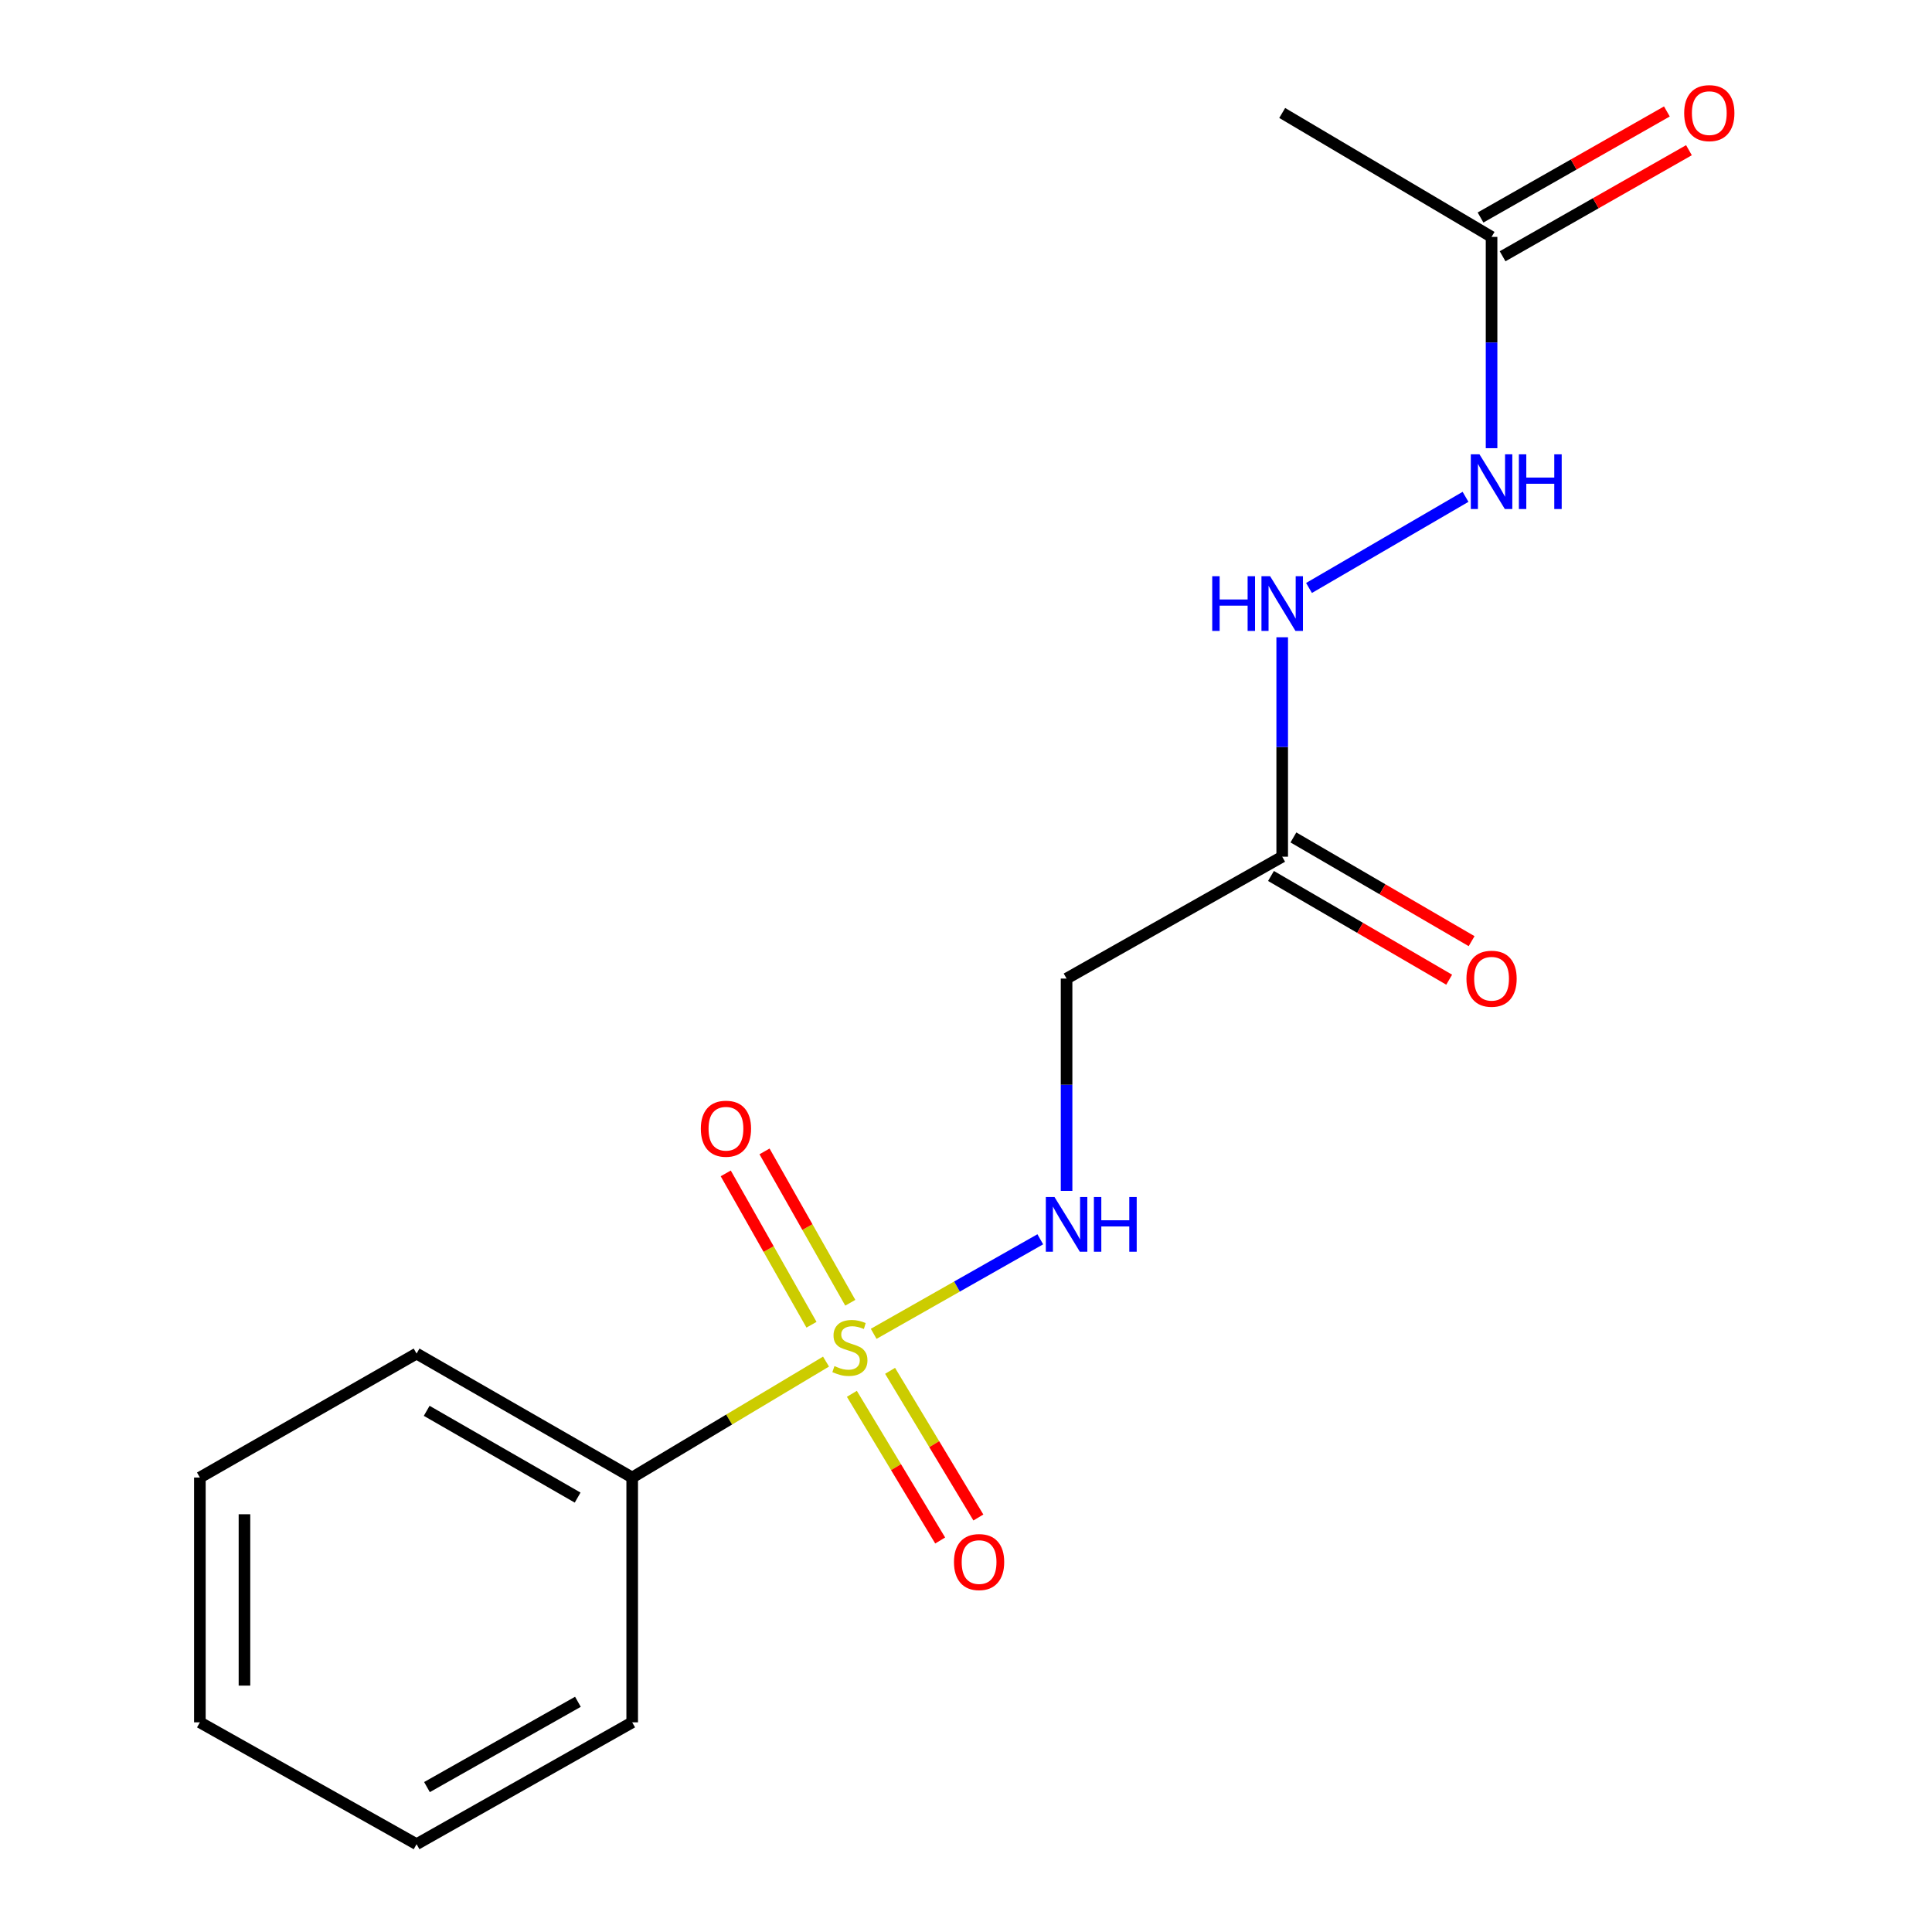 <?xml version='1.0' encoding='iso-8859-1'?>
<svg version='1.1' baseProfile='full'
              xmlns='http://www.w3.org/2000/svg'
                      xmlns:rdkit='http://www.rdkit.org/xml'
                      xmlns:xlink='http://www.w3.org/1999/xlink'
                  xml:space='preserve'
width='1000px' height='1000px' viewBox='0 0 1000 1000'>
<!-- END OF HEADER -->
<rect style='opacity:1.0;fill:#FFFFFF;stroke:none' width='1000' height='1000' x='0' y='0'> </rect>
<path class='bond-0' d='M 452.213,690.384 L 495.33,665.919' style='fill:none;fill-rule:evenodd;stroke:#CCCC00;stroke-width:6px;stroke-linecap:butt;stroke-linejoin:miter;stroke-opacity:1' />
<path class='bond-0' d='M 495.33,665.919 L 538.447,641.455' style='fill:none;fill-rule:evenodd;stroke:#0000FF;stroke-width:6px;stroke-linecap:butt;stroke-linejoin:miter;stroke-opacity:1' />
<path class='bond-3' d='M 440.105,674.302 L 417.91,635.134' style='fill:none;fill-rule:evenodd;stroke:#CCCC00;stroke-width:6px;stroke-linecap:butt;stroke-linejoin:miter;stroke-opacity:1' />
<path class='bond-3' d='M 417.91,635.134 L 395.716,595.966' style='fill:none;fill-rule:evenodd;stroke:#FF0000;stroke-width:6px;stroke-linecap:butt;stroke-linejoin:miter;stroke-opacity:1' />
<path class='bond-3' d='M 420.026,685.68 L 397.831,646.512' style='fill:none;fill-rule:evenodd;stroke:#CCCC00;stroke-width:6px;stroke-linecap:butt;stroke-linejoin:miter;stroke-opacity:1' />
<path class='bond-3' d='M 397.831,646.512 L 375.637,607.343' style='fill:none;fill-rule:evenodd;stroke:#FF0000;stroke-width:6px;stroke-linecap:butt;stroke-linejoin:miter;stroke-opacity:1' />
<path class='bond-4' d='M 440.932,721.437 L 463.783,759.395' style='fill:none;fill-rule:evenodd;stroke:#CCCC00;stroke-width:6px;stroke-linecap:butt;stroke-linejoin:miter;stroke-opacity:1' />
<path class='bond-4' d='M 463.783,759.395 L 486.633,797.354' style='fill:none;fill-rule:evenodd;stroke:#FF0000;stroke-width:6px;stroke-linecap:butt;stroke-linejoin:miter;stroke-opacity:1' />
<path class='bond-4' d='M 460.704,709.534 L 483.555,747.493' style='fill:none;fill-rule:evenodd;stroke:#CCCC00;stroke-width:6px;stroke-linecap:butt;stroke-linejoin:miter;stroke-opacity:1' />
<path class='bond-4' d='M 483.555,747.493 L 506.405,785.451' style='fill:none;fill-rule:evenodd;stroke:#FF0000;stroke-width:6px;stroke-linecap:butt;stroke-linejoin:miter;stroke-opacity:1' />
<path class='bond-5' d='M 427.547,704.759 L 377.385,734.762' style='fill:none;fill-rule:evenodd;stroke:#CCCC00;stroke-width:6px;stroke-linecap:butt;stroke-linejoin:miter;stroke-opacity:1' />
<path class='bond-5' d='M 377.385,734.762 L 327.224,764.766' style='fill:none;fill-rule:evenodd;stroke:#000000;stroke-width:6px;stroke-linecap:butt;stroke-linejoin:miter;stroke-opacity:1' />
<path class='bond-2' d='M 552.057,616.392 L 552.057,561.45' style='fill:none;fill-rule:evenodd;stroke:#0000FF;stroke-width:6px;stroke-linecap:butt;stroke-linejoin:miter;stroke-opacity:1' />
<path class='bond-2' d='M 552.057,561.45 L 552.057,506.508' style='fill:none;fill-rule:evenodd;stroke:#000000;stroke-width:6px;stroke-linecap:butt;stroke-linejoin:miter;stroke-opacity:1' />
<path class='bond-1' d='M 663.666,443.427 L 552.057,506.508' style='fill:none;fill-rule:evenodd;stroke:#000000;stroke-width:6px;stroke-linecap:butt;stroke-linejoin:miter;stroke-opacity:1' />
<path class='bond-6' d='M 663.666,443.427 L 663.666,386.635' style='fill:none;fill-rule:evenodd;stroke:#000000;stroke-width:6px;stroke-linecap:butt;stroke-linejoin:miter;stroke-opacity:1' />
<path class='bond-6' d='M 663.666,386.635 L 663.666,329.843' style='fill:none;fill-rule:evenodd;stroke:#0000FF;stroke-width:6px;stroke-linecap:butt;stroke-linejoin:miter;stroke-opacity:1' />
<path class='bond-9' d='M 657.86,453.4 L 703.976,480.244' style='fill:none;fill-rule:evenodd;stroke:#000000;stroke-width:6px;stroke-linecap:butt;stroke-linejoin:miter;stroke-opacity:1' />
<path class='bond-9' d='M 703.976,480.244 L 750.091,507.088' style='fill:none;fill-rule:evenodd;stroke:#FF0000;stroke-width:6px;stroke-linecap:butt;stroke-linejoin:miter;stroke-opacity:1' />
<path class='bond-9' d='M 669.471,433.455 L 715.586,460.299' style='fill:none;fill-rule:evenodd;stroke:#000000;stroke-width:6px;stroke-linecap:butt;stroke-linejoin:miter;stroke-opacity:1' />
<path class='bond-9' d='M 715.586,460.299 L 761.701,487.143' style='fill:none;fill-rule:evenodd;stroke:#FF0000;stroke-width:6px;stroke-linecap:butt;stroke-linejoin:miter;stroke-opacity:1' />
<path class='bond-12' d='M 327.224,764.766 L 215.615,700.608' style='fill:none;fill-rule:evenodd;stroke:#000000;stroke-width:6px;stroke-linecap:butt;stroke-linejoin:miter;stroke-opacity:1' />
<path class='bond-12' d='M 298.981,775.15 L 220.855,730.24' style='fill:none;fill-rule:evenodd;stroke:#000000;stroke-width:6px;stroke-linecap:butt;stroke-linejoin:miter;stroke-opacity:1' />
<path class='bond-13' d='M 327.224,764.766 L 327.224,891.478' style='fill:none;fill-rule:evenodd;stroke:#000000;stroke-width:6px;stroke-linecap:butt;stroke-linejoin:miter;stroke-opacity:1' />
<path class='bond-8' d='M 677.54,304.329 L 758.557,257.159' style='fill:none;fill-rule:evenodd;stroke:#0000FF;stroke-width:6px;stroke-linecap:butt;stroke-linejoin:miter;stroke-opacity:1' />
<path class='bond-7' d='M 772.031,122.615 L 772.031,177.301' style='fill:none;fill-rule:evenodd;stroke:#000000;stroke-width:6px;stroke-linecap:butt;stroke-linejoin:miter;stroke-opacity:1' />
<path class='bond-7' d='M 772.031,177.301 L 772.031,231.987' style='fill:none;fill-rule:evenodd;stroke:#0000FF;stroke-width:6px;stroke-linecap:butt;stroke-linejoin:miter;stroke-opacity:1' />
<path class='bond-10' d='M 777.739,132.643 L 825.967,105.193' style='fill:none;fill-rule:evenodd;stroke:#000000;stroke-width:6px;stroke-linecap:butt;stroke-linejoin:miter;stroke-opacity:1' />
<path class='bond-10' d='M 825.967,105.193 L 874.195,77.743' style='fill:none;fill-rule:evenodd;stroke:#FF0000;stroke-width:6px;stroke-linecap:butt;stroke-linejoin:miter;stroke-opacity:1' />
<path class='bond-10' d='M 766.323,112.586 L 814.551,85.136' style='fill:none;fill-rule:evenodd;stroke:#000000;stroke-width:6px;stroke-linecap:butt;stroke-linejoin:miter;stroke-opacity:1' />
<path class='bond-10' d='M 814.551,85.136 L 862.779,57.686' style='fill:none;fill-rule:evenodd;stroke:#FF0000;stroke-width:6px;stroke-linecap:butt;stroke-linejoin:miter;stroke-opacity:1' />
<path class='bond-11' d='M 772.031,122.615 L 663.666,58.47' style='fill:none;fill-rule:evenodd;stroke:#000000;stroke-width:6px;stroke-linecap:butt;stroke-linejoin:miter;stroke-opacity:1' />
<path class='bond-14' d='M 215.615,700.608 L 103.455,764.766' style='fill:none;fill-rule:evenodd;stroke:#000000;stroke-width:6px;stroke-linecap:butt;stroke-linejoin:miter;stroke-opacity:1' />
<path class='bond-15' d='M 327.224,891.478 L 215.615,954.545' style='fill:none;fill-rule:evenodd;stroke:#000000;stroke-width:6px;stroke-linecap:butt;stroke-linejoin:miter;stroke-opacity:1' />
<path class='bond-15' d='M 299.129,880.846 L 221.003,924.993' style='fill:none;fill-rule:evenodd;stroke:#000000;stroke-width:6px;stroke-linecap:butt;stroke-linejoin:miter;stroke-opacity:1' />
<path class='bond-17' d='M 103.455,764.766 L 103.455,891.478' style='fill:none;fill-rule:evenodd;stroke:#000000;stroke-width:6px;stroke-linecap:butt;stroke-linejoin:miter;stroke-opacity:1' />
<path class='bond-17' d='M 126.533,783.773 L 126.533,872.471' style='fill:none;fill-rule:evenodd;stroke:#000000;stroke-width:6px;stroke-linecap:butt;stroke-linejoin:miter;stroke-opacity:1' />
<path class='bond-16' d='M 215.615,954.545 L 103.455,891.478' style='fill:none;fill-rule:evenodd;stroke:#000000;stroke-width:6px;stroke-linecap:butt;stroke-linejoin:miter;stroke-opacity:1' />
<path  class='atom-0' d='M 431.91 707.085
Q 432.23 707.205, 433.55 707.765
Q 434.87 708.325, 436.31 708.685
Q 437.79 709.005, 439.23 709.005
Q 441.91 709.005, 443.47 707.725
Q 445.03 706.405, 445.03 704.125
Q 445.03 702.565, 444.23 701.605
Q 443.47 700.645, 442.27 700.125
Q 441.07 699.605, 439.07 699.005
Q 436.55 698.245, 435.03 697.525
Q 433.55 696.805, 432.47 695.285
Q 431.43 693.765, 431.43 691.205
Q 431.43 687.645, 433.83 685.445
Q 436.27 683.245, 441.07 683.245
Q 444.35 683.245, 448.07 684.805
L 447.15 687.885
Q 443.75 686.485, 441.19 686.485
Q 438.43 686.485, 436.91 687.645
Q 435.39 688.765, 435.43 690.725
Q 435.43 692.245, 436.19 693.165
Q 436.99 694.085, 438.11 694.605
Q 439.27 695.125, 441.19 695.725
Q 443.75 696.525, 445.27 697.325
Q 446.79 698.125, 447.87 699.765
Q 448.99 701.365, 448.99 704.125
Q 448.99 708.045, 446.35 710.165
Q 443.75 712.245, 439.39 712.245
Q 436.87 712.245, 434.95 711.685
Q 433.07 711.165, 430.83 710.245
L 431.91 707.085
' fill='#CCCC00'/>
<path  class='atom-1' d='M 545.797 619.573
L 555.077 634.573
Q 555.997 636.053, 557.477 638.733
Q 558.957 641.413, 559.037 641.573
L 559.037 619.573
L 562.797 619.573
L 562.797 647.893
L 558.917 647.893
L 548.957 631.493
Q 547.797 629.573, 546.557 627.373
Q 545.357 625.173, 544.997 624.493
L 544.997 647.893
L 541.317 647.893
L 541.317 619.573
L 545.797 619.573
' fill='#0000FF'/>
<path  class='atom-1' d='M 566.197 619.573
L 570.037 619.573
L 570.037 631.613
L 584.517 631.613
L 584.517 619.573
L 588.357 619.573
L 588.357 647.893
L 584.517 647.893
L 584.517 634.813
L 570.037 634.813
L 570.037 647.893
L 566.197 647.893
L 566.197 619.573
' fill='#0000FF'/>
<path  class='atom-4' d='M 362.752 584.22
Q 362.752 577.42, 366.112 573.62
Q 369.472 569.82, 375.752 569.82
Q 382.032 569.82, 385.392 573.62
Q 388.752 577.42, 388.752 584.22
Q 388.752 591.1, 385.352 595.02
Q 381.952 598.9, 375.752 598.9
Q 369.512 598.9, 366.112 595.02
Q 362.752 591.14, 362.752 584.22
M 375.752 595.7
Q 380.072 595.7, 382.392 592.82
Q 384.752 589.9, 384.752 584.22
Q 384.752 578.66, 382.392 575.86
Q 380.072 573.02, 375.752 573.02
Q 371.432 573.02, 369.072 575.82
Q 366.752 578.62, 366.752 584.22
Q 366.752 589.94, 369.072 592.82
Q 371.432 595.7, 375.752 595.7
' fill='#FF0000'/>
<path  class='atom-5' d='M 493.772 808.515
Q 493.772 801.715, 497.132 797.915
Q 500.492 794.115, 506.772 794.115
Q 513.052 794.115, 516.412 797.915
Q 519.772 801.715, 519.772 808.515
Q 519.772 815.395, 516.372 819.315
Q 512.972 823.195, 506.772 823.195
Q 500.532 823.195, 497.132 819.315
Q 493.772 815.435, 493.772 808.515
M 506.772 819.995
Q 511.092 819.995, 513.412 817.115
Q 515.772 814.195, 515.772 808.515
Q 515.772 802.955, 513.412 800.155
Q 511.092 797.315, 506.772 797.315
Q 502.452 797.315, 500.092 800.115
Q 497.772 802.915, 497.772 808.515
Q 497.772 814.235, 500.092 817.115
Q 502.452 819.995, 506.772 819.995
' fill='#FF0000'/>
<path  class='atom-7' d='M 627.446 298.247
L 631.286 298.247
L 631.286 310.287
L 645.766 310.287
L 645.766 298.247
L 649.606 298.247
L 649.606 326.567
L 645.766 326.567
L 645.766 313.487
L 631.286 313.487
L 631.286 326.567
L 627.446 326.567
L 627.446 298.247
' fill='#0000FF'/>
<path  class='atom-7' d='M 657.406 298.247
L 666.686 313.247
Q 667.606 314.727, 669.086 317.407
Q 670.566 320.087, 670.646 320.247
L 670.646 298.247
L 674.406 298.247
L 674.406 326.567
L 670.526 326.567
L 660.566 310.167
Q 659.406 308.247, 658.166 306.047
Q 656.966 303.847, 656.606 303.167
L 656.606 326.567
L 652.926 326.567
L 652.926 298.247
L 657.406 298.247
' fill='#0000FF'/>
<path  class='atom-9' d='M 765.771 235.154
L 775.051 250.154
Q 775.971 251.634, 777.451 254.314
Q 778.931 256.994, 779.011 257.154
L 779.011 235.154
L 782.771 235.154
L 782.771 263.474
L 778.891 263.474
L 768.931 247.074
Q 767.771 245.154, 766.531 242.954
Q 765.331 240.754, 764.971 240.074
L 764.971 263.474
L 761.291 263.474
L 761.291 235.154
L 765.771 235.154
' fill='#0000FF'/>
<path  class='atom-9' d='M 786.171 235.154
L 790.011 235.154
L 790.011 247.194
L 804.491 247.194
L 804.491 235.154
L 808.331 235.154
L 808.331 263.474
L 804.491 263.474
L 804.491 250.394
L 790.011 250.394
L 790.011 263.474
L 786.171 263.474
L 786.171 235.154
' fill='#0000FF'/>
<path  class='atom-10' d='M 759.031 506.588
Q 759.031 499.788, 762.391 495.988
Q 765.751 492.188, 772.031 492.188
Q 778.311 492.188, 781.671 495.988
Q 785.031 499.788, 785.031 506.588
Q 785.031 513.468, 781.631 517.388
Q 778.231 521.268, 772.031 521.268
Q 765.791 521.268, 762.391 517.388
Q 759.031 513.508, 759.031 506.588
M 772.031 518.068
Q 776.351 518.068, 778.671 515.188
Q 781.031 512.268, 781.031 506.588
Q 781.031 501.028, 778.671 498.228
Q 776.351 495.388, 772.031 495.388
Q 767.711 495.388, 765.351 498.188
Q 763.031 500.988, 763.031 506.588
Q 763.031 512.308, 765.351 515.188
Q 767.711 518.068, 772.031 518.068
' fill='#FF0000'/>
<path  class='atom-11' d='M 871.729 58.55
Q 871.729 51.75, 875.089 47.95
Q 878.449 44.15, 884.729 44.15
Q 891.009 44.15, 894.369 47.95
Q 897.729 51.75, 897.729 58.55
Q 897.729 65.43, 894.329 69.35
Q 890.929 73.23, 884.729 73.23
Q 878.489 73.23, 875.089 69.35
Q 871.729 65.47, 871.729 58.55
M 884.729 70.03
Q 889.049 70.03, 891.369 67.15
Q 893.729 64.23, 893.729 58.55
Q 893.729 52.99, 891.369 50.19
Q 889.049 47.35, 884.729 47.35
Q 880.409 47.35, 878.049 50.15
Q 875.729 52.95, 875.729 58.55
Q 875.729 64.27, 878.049 67.15
Q 880.409 70.03, 884.729 70.03
' fill='#FF0000'/>
</svg>
